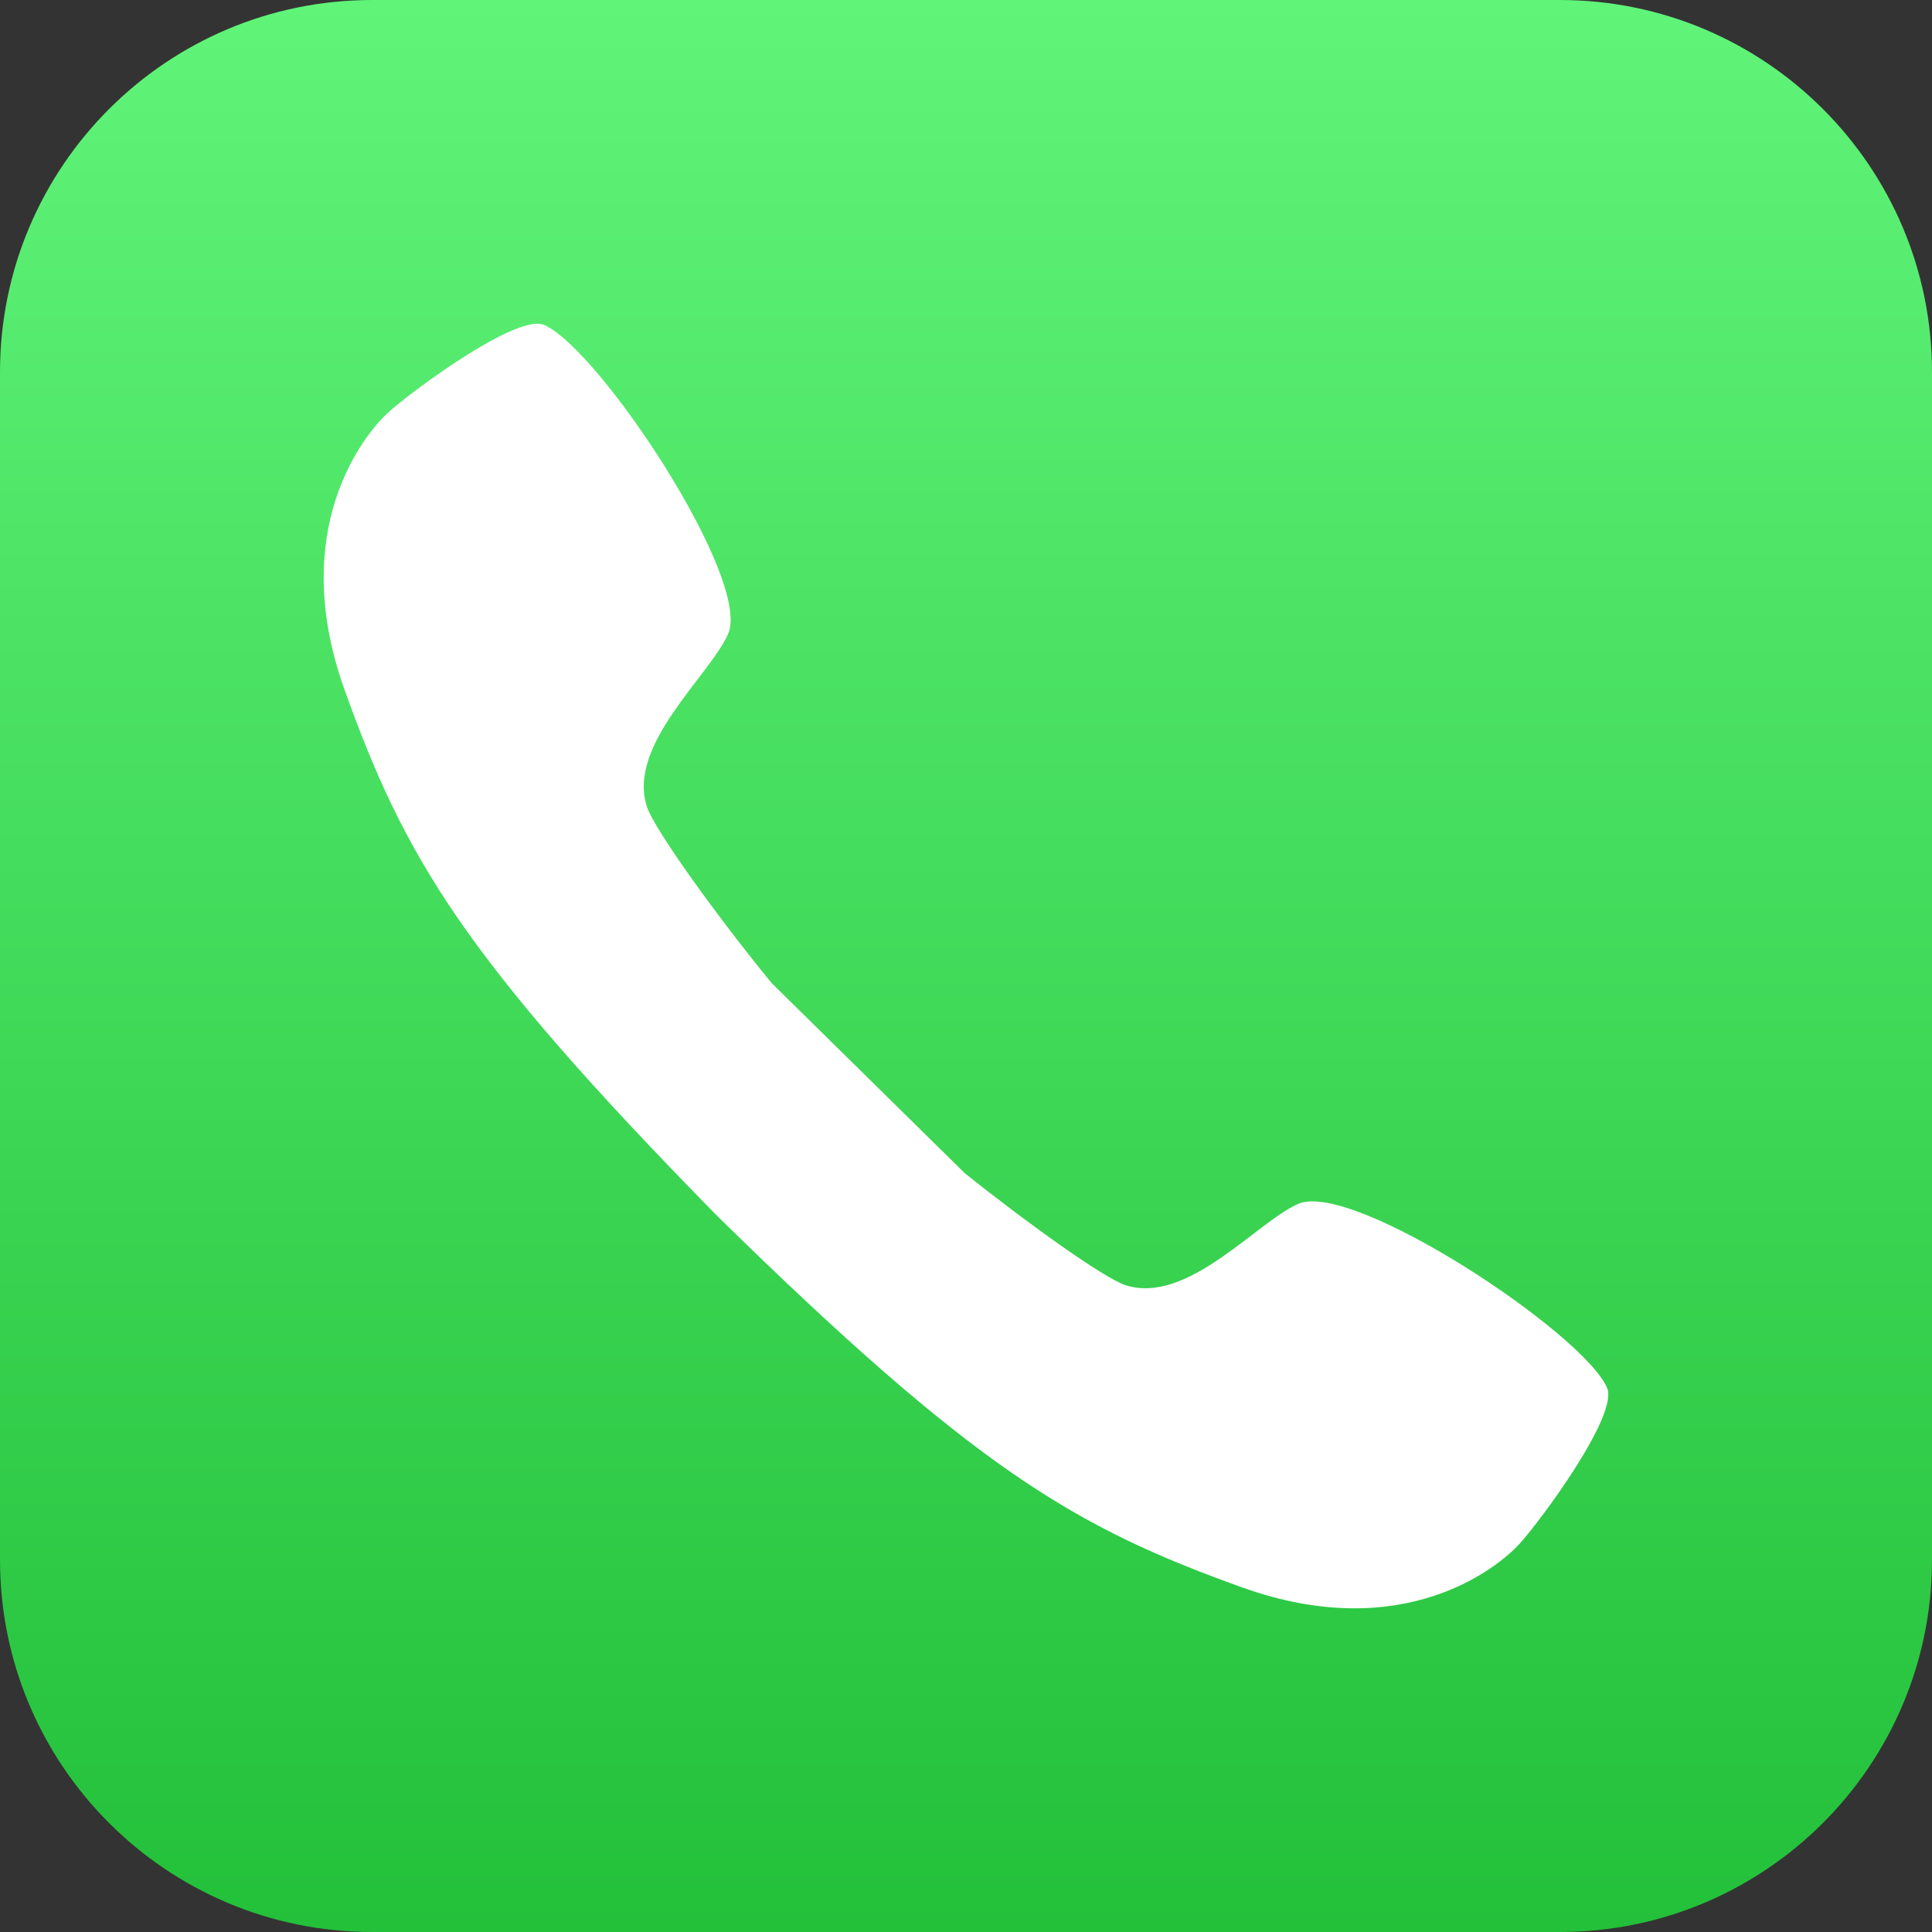 <?xml version="1.0" encoding="UTF-8"?>
<svg id="Layer_2" data-name="Layer 2" xmlns="http://www.w3.org/2000/svg" xmlns:xlink="http://www.w3.org/1999/xlink" viewBox="0 0 840.2 840.2">
  <rect x="0" y="0" width="840.2" height="840.2" fill="#333333" stroke="none"/>
  <defs>
    <style>
      .cls-1 {
        fill: #fff;
      }

      .cls-2 {
        fill: url(#linear-gradient);
      }
    </style>
    <linearGradient id="linear-gradient" x1="420.1" y1="840.2" x2="420.1" y2="0" gradientUnits="userSpaceOnUse">
      <stop offset="0" stop-color="#23c03a"/>
      <stop offset="1" stop-color="#60f479"/>
    </linearGradient>
  </defs>
  <g id="Layer_1-2" data-name="Layer 1">
    <g>
      <path class="cls-2" d="m161.82,0h516.56c89.31,0,161.82,72.51,161.82,161.82v516.56c0,89.31-72.51,161.82-161.82,161.82H161.82C72.51,840.2,0,767.69,0,678.38V161.82C0,72.51,72.51,0,161.82,0Z"/>
      <path class="cls-1" d="m698.93,603.62c-10.17-23.84-110.65-90.38-134.31-80.09-18.11,7.88-48.26,44.13-75.21,35.35-9.2-3-42.19-26.55-69.84-48.67l-84.02-82.71c-23.56-28.78-50.96-66.71-54.22-76.69-8.79-26.95,27.47-57.1,35.34-75.21,10.3-23.66-56.25-124.13-80.09-134.31-11.72-5-57.24,28.57-67.73,38.08-10.49,9.52-44,50.81-19.03,120.52,26.17,73.02,51.56,116.28,161.84,228.66h0s0,0,0,0c112.38,110.28,155.64,135.68,228.65,161.83,69.72,24.98,111.01-8.53,120.53-19.02,9.51-10.49,43.08-56,38.08-67.73Z"/>
    </g>
  </g>
</svg>